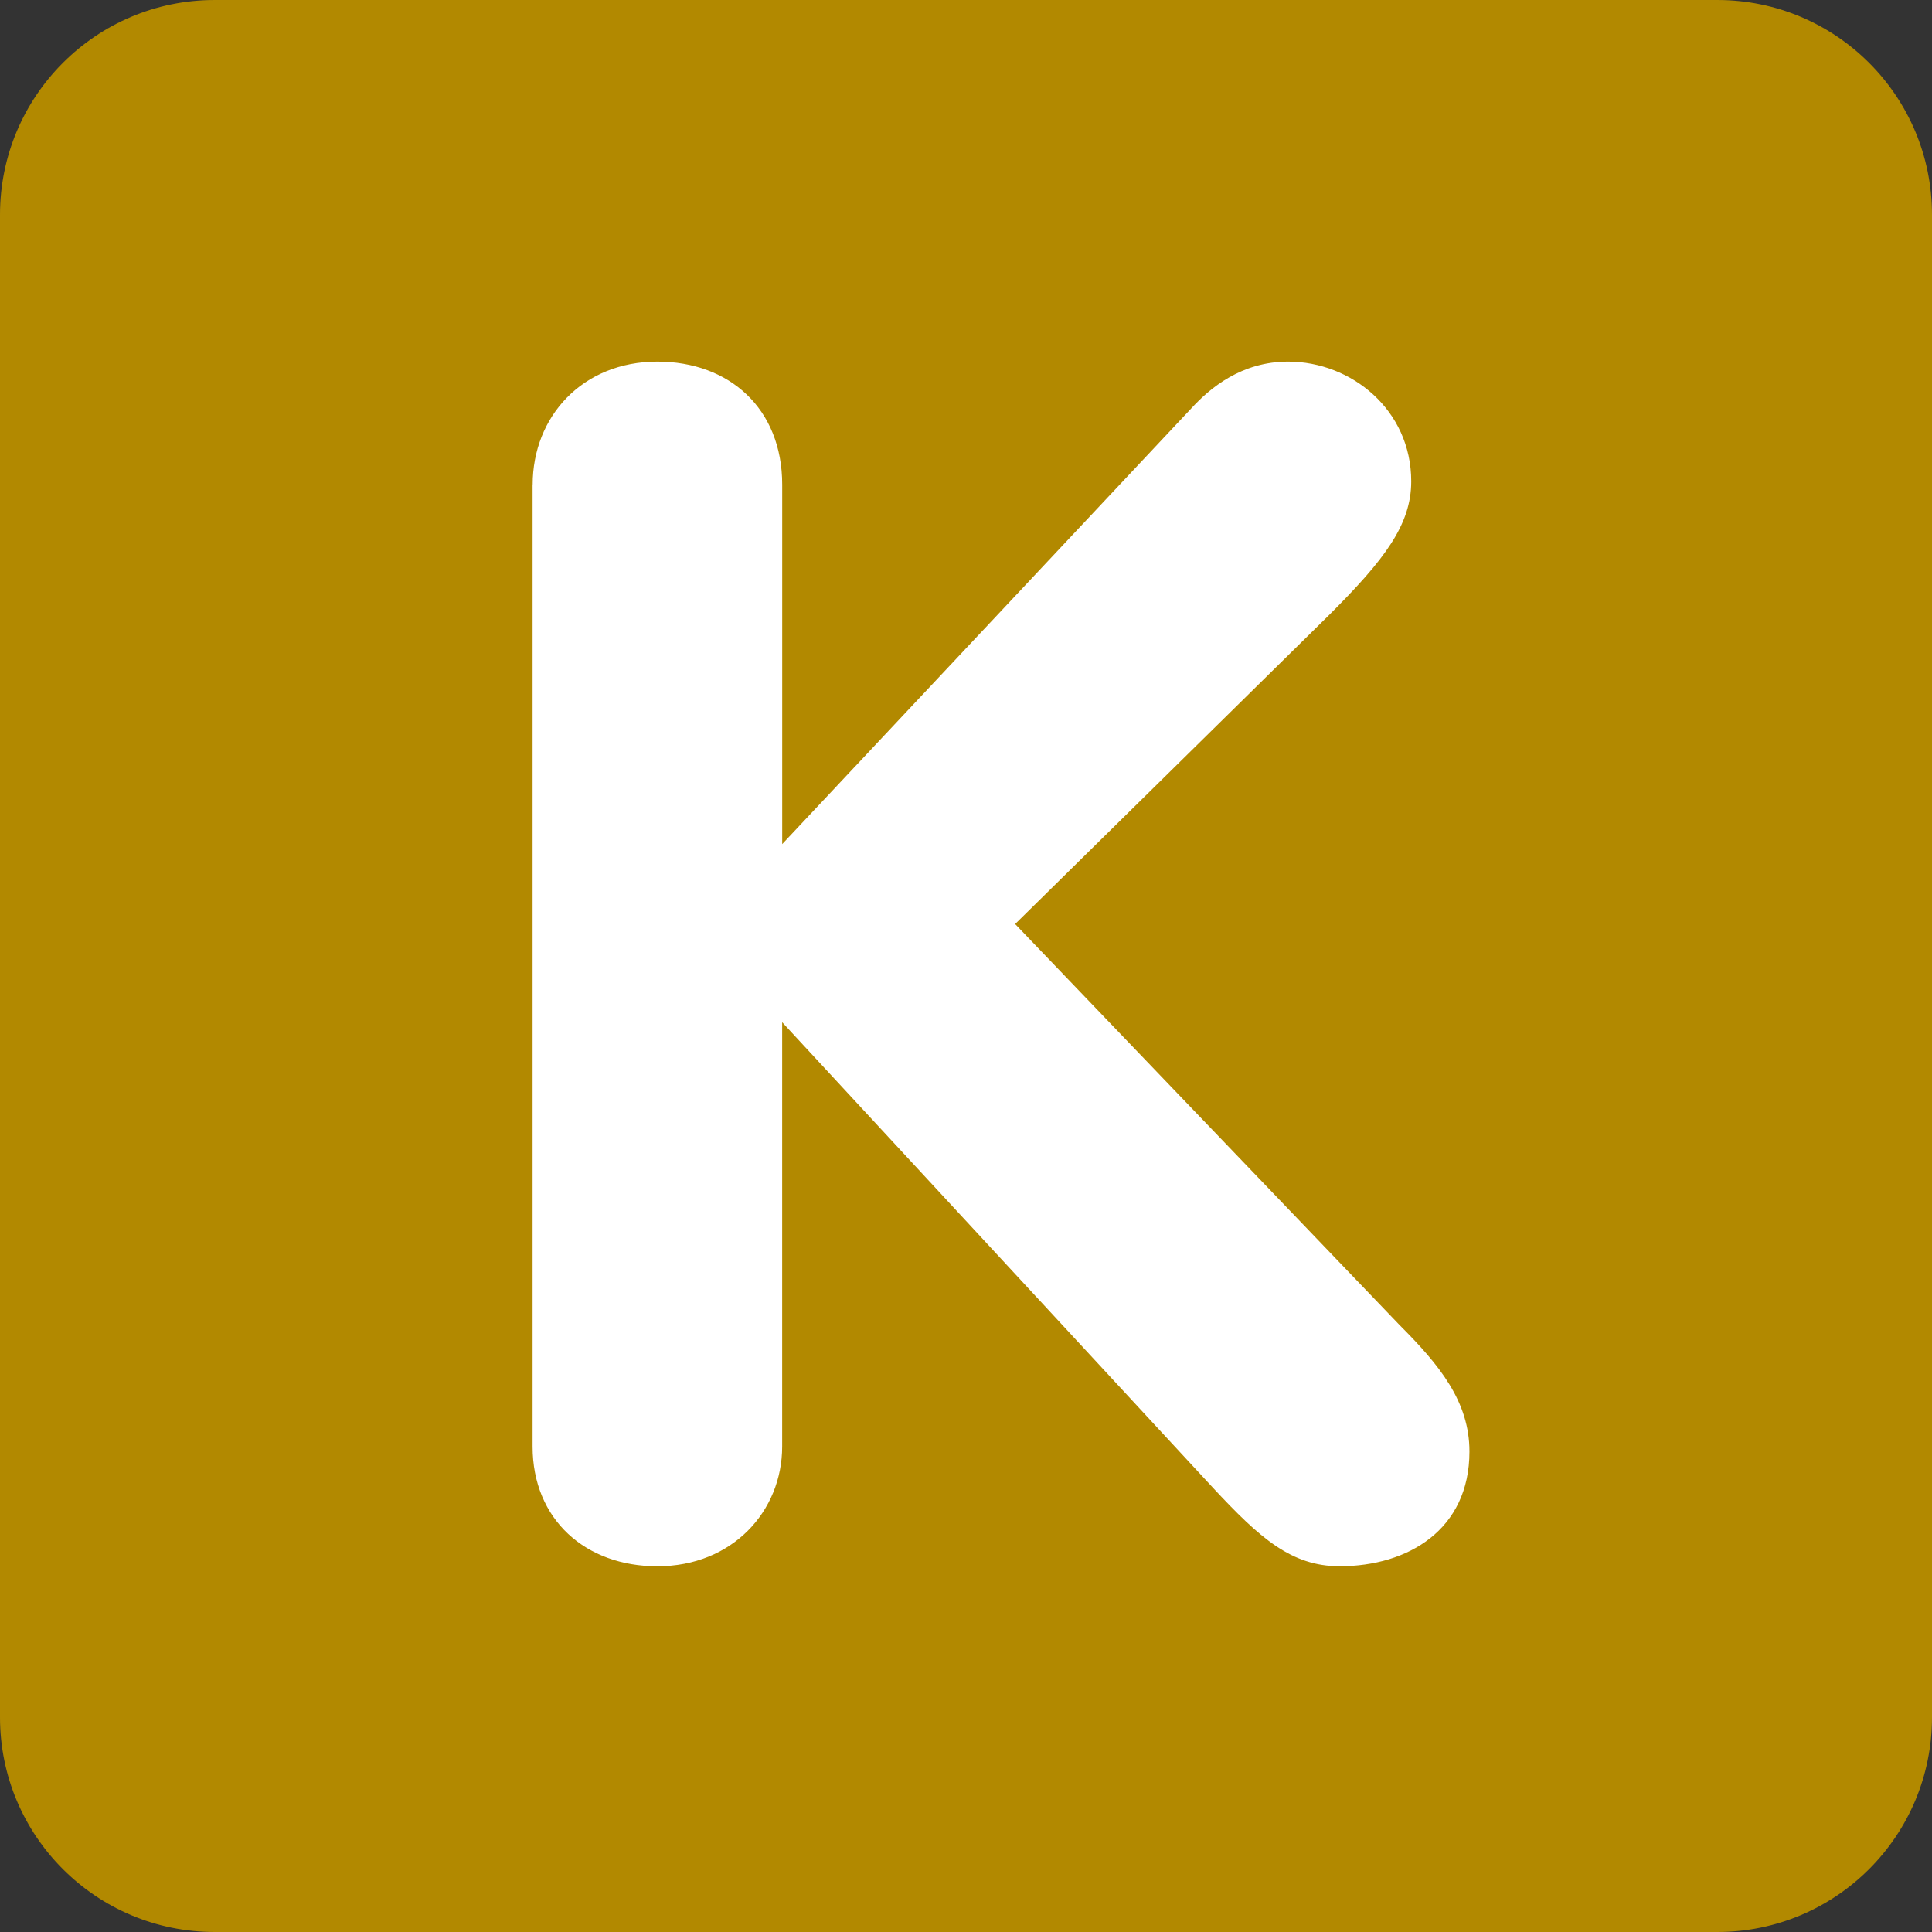 <svg xmlns="http://www.w3.org/2000/svg" viewBox="0 0 512 512" enable-background="new 0 0 512 512" width="200px" height="200px"><rect x="0" y="0" width="512" height="512" fill="#333333" stroke="none"/><path fill="#b28900" d="M512 455.1c0 31.43-25.47 56.9-56.9 56.9H56.9C25.46 512 0 486.53 0 455.1V56.9C0 25.46 25.47 0 56.9 0h398.2C486.54 0 512 25.47 512 56.9v398.2z"/><path fill="#fff" d="M141.16 128.45c0-18.07 13.22-32.62 33.06-32.62 18.96 0 33.07 12.34 33.07 32.62v95.25l108.47-115.53c4.87-5.3 13.23-12.34 25.6-12.34 16.73 0 32.63 12.77 32.63 31.74 0 11.46-7.05 20.72-21.62 35.27l-83.35 82.04L370.9 351.15c10.57 10.58 18.52 20.28 18.52 33.52 0 20.72-16.3 30.4-34.4 30.4-12.78 0-21.17-7.48-33.5-20.72L207.28 270.9v112.43c0 17.2-13.22 31.75-33.08 31.75-18.96 0-33.06-12.33-33.06-31.75V128.46z"/></svg>